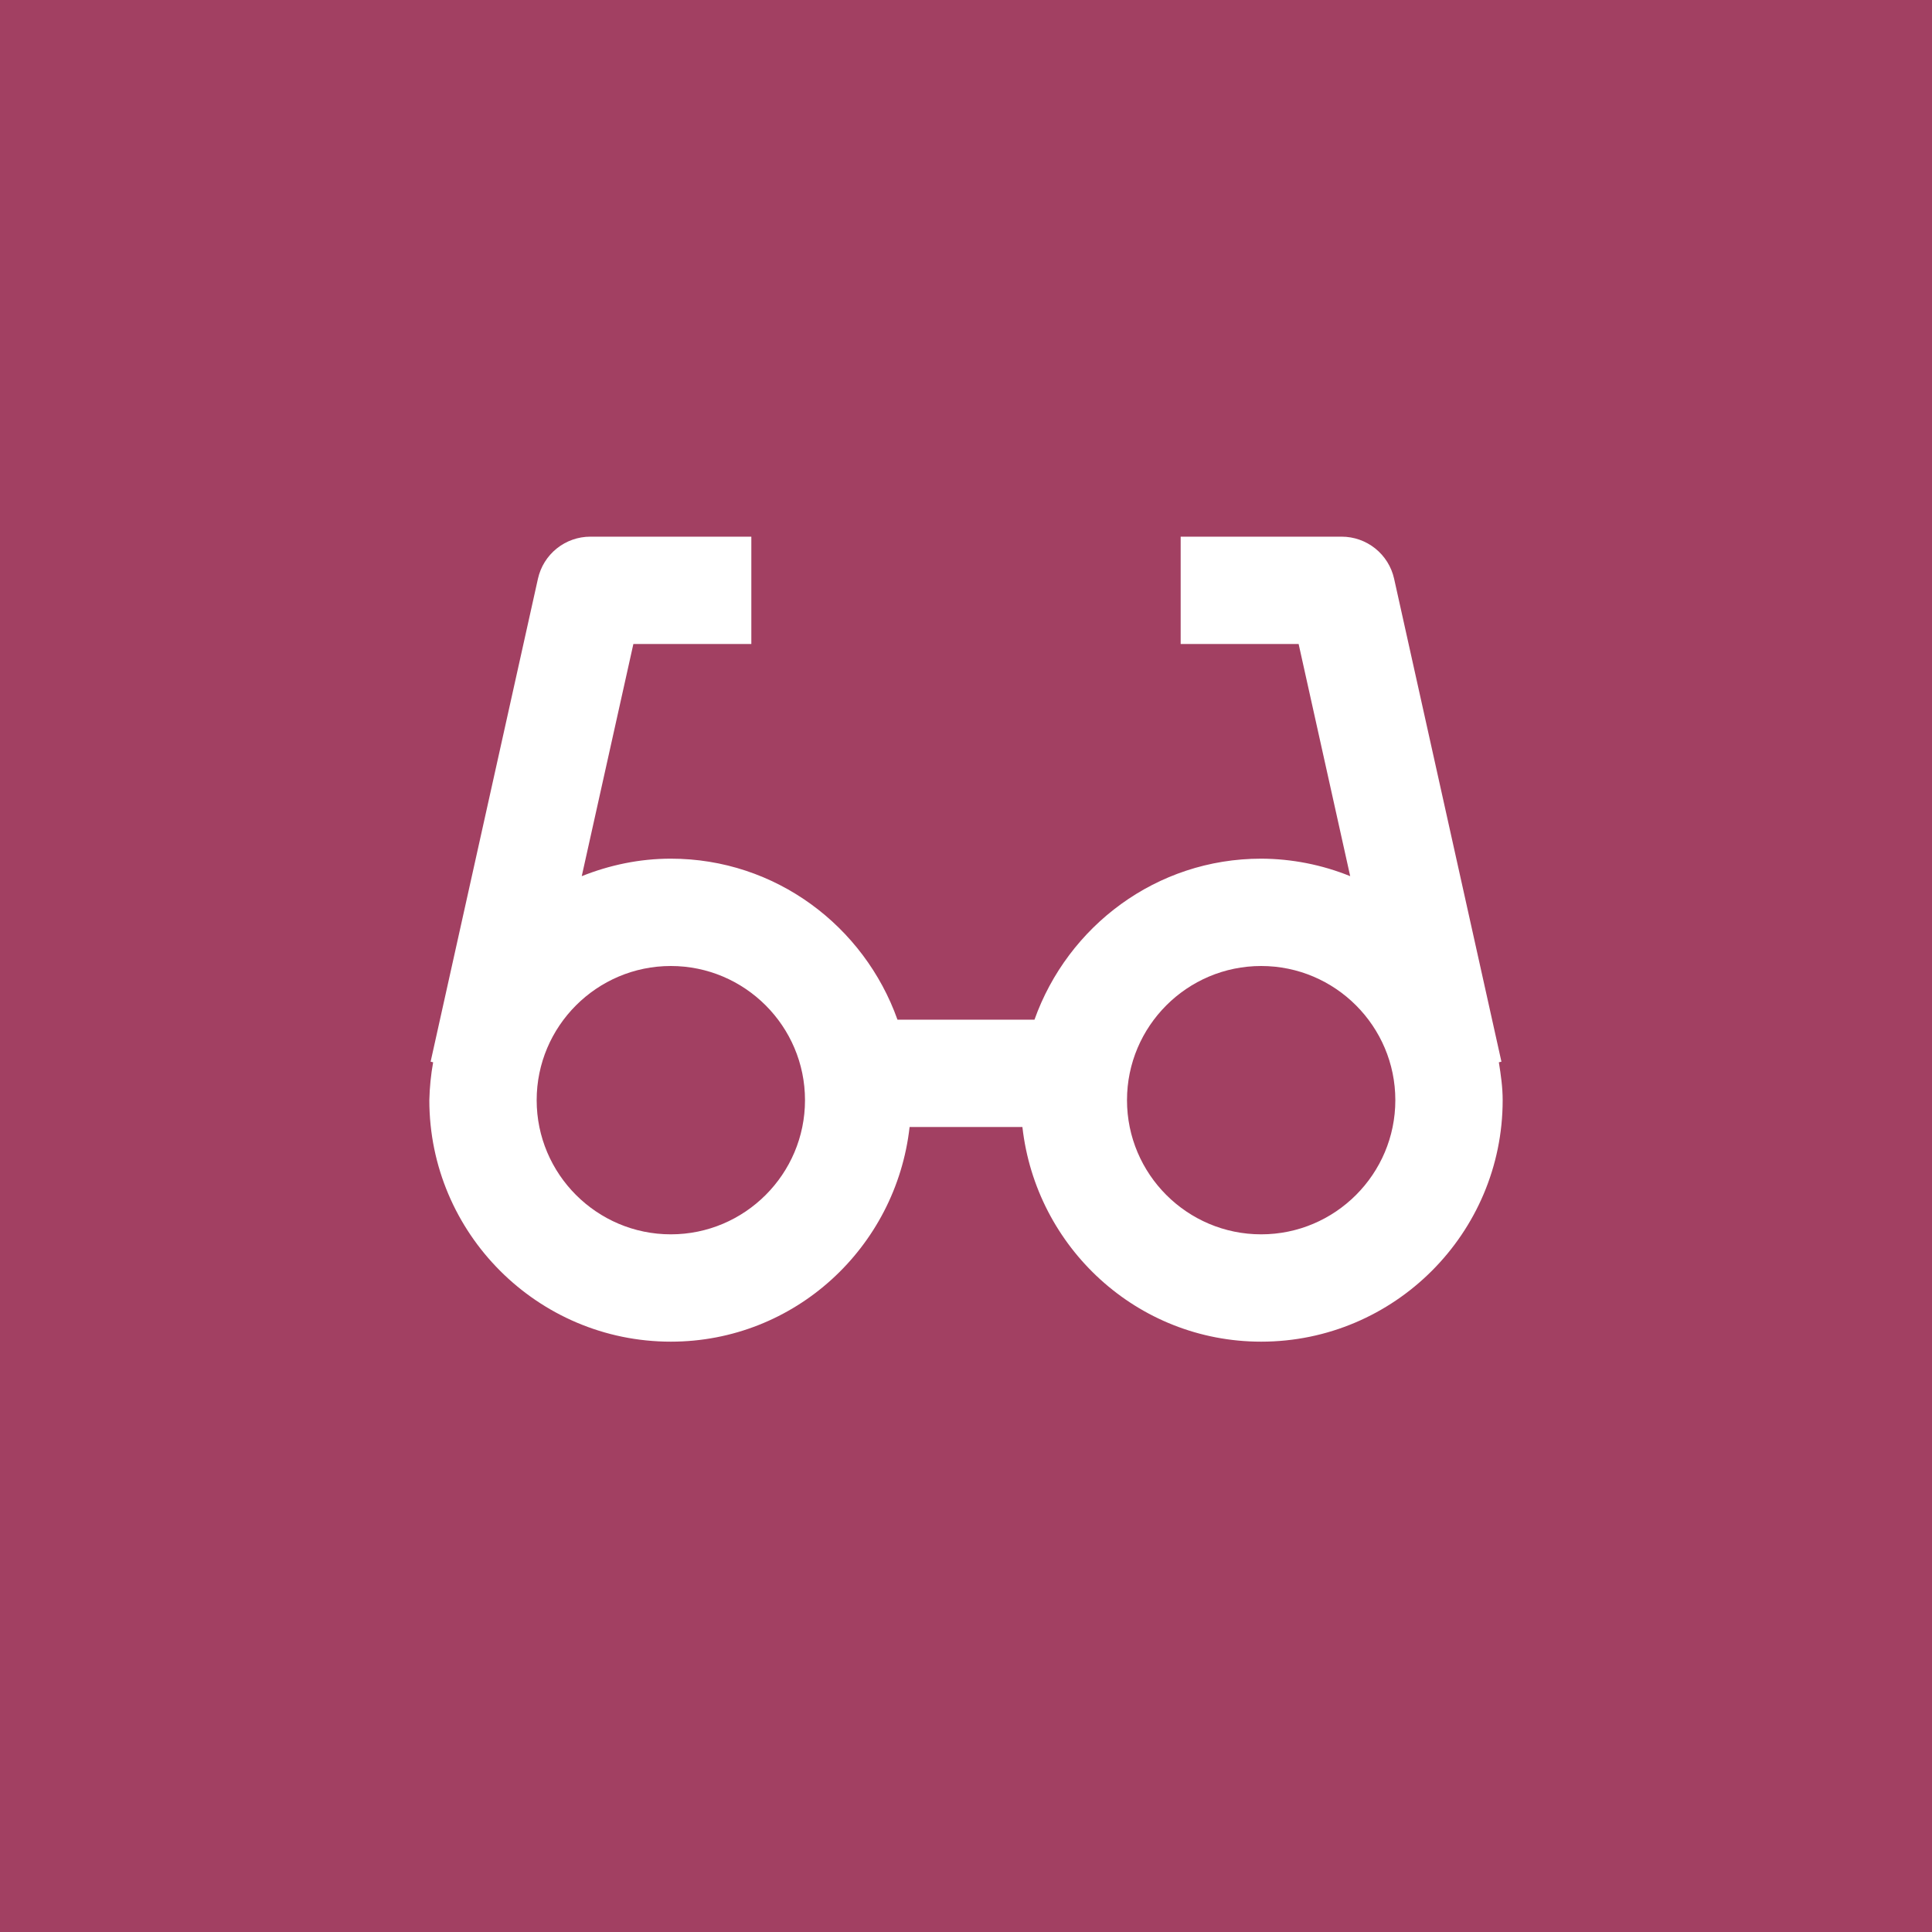 <?xml version="1.0" encoding="UTF-8"?>
<svg xmlns="http://www.w3.org/2000/svg" width="72" height="72" viewBox="0 0 72 72" fill="none">
  <rect width="72" height="72" fill="#A24062"></rect>
  <path d="M55.954 39.566L51.954 21.566C51.855 21.122 51.607 20.725 51.252 20.44C50.897 20.156 50.455 20 50 20H44V24H48.396L50.318 32.652C49.264 32.225 48.137 32.004 47 32C43.094 32 39.794 34.516 38.552 38H33.446C32.204 34.516 28.904 32 24.998 32C23.824 32 22.708 32.242 21.68 32.652L23.604 24H28V20H22C21.545 20 21.104 20.155 20.749 20.44C20.394 20.725 20.147 21.122 20.048 21.566L16.048 39.566L16.142 39.588C16.058 40.054 16.011 40.526 16 41C16 45.962 20.038 50 25 50C29.62 50 33.394 46.488 33.898 42H38.102C38.606 46.488 42.38 50 47 50C51.962 50 56 45.962 56 41C56 40.516 55.932 40.05 55.858 39.588L55.954 39.566ZM25 46C22.244 46 20 43.756 20 41C20 38.244 22.244 36 25 36C27.756 36 30 38.244 30 41C30 43.756 27.756 46 25 46ZM47 46C44.242 46 42 43.756 42 41C42 38.244 44.242 36 47 36C49.758 36 52 38.244 52 41C52 43.756 49.758 46 47 46Z" fill="white"></path>
</svg>
